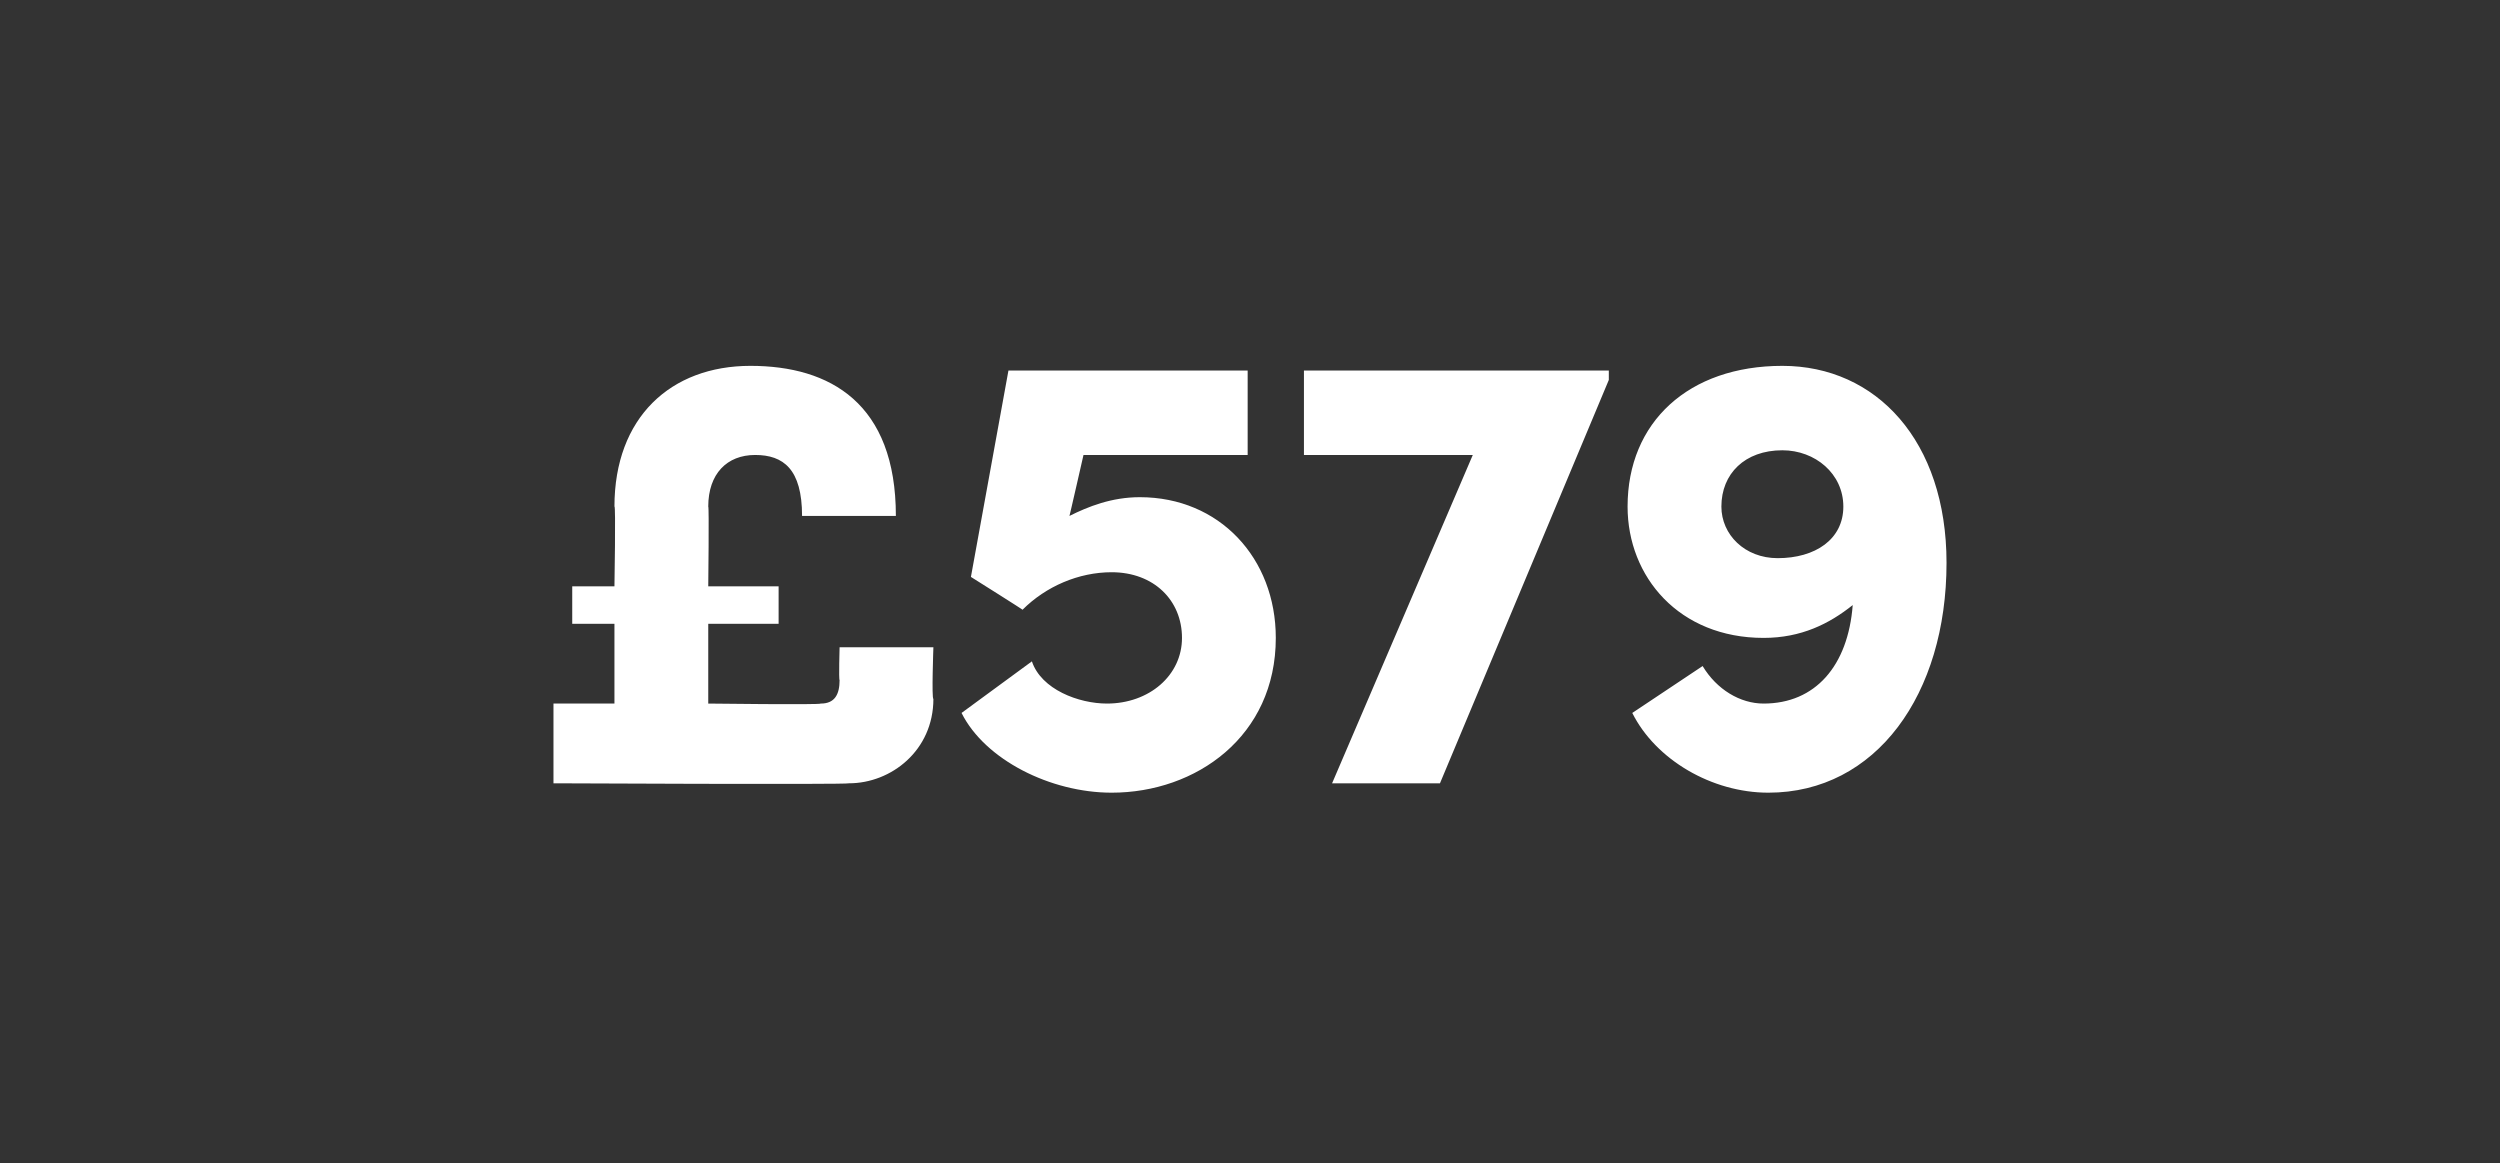 <?xml version="1.0" standalone="no"?><!DOCTYPE svg PUBLIC "-//W3C//DTD SVG 1.1//EN" "http://www.w3.org/Graphics/SVG/1.1/DTD/svg11.dtd"><svg xmlns="http://www.w3.org/2000/svg" version="1.1" width="53.3px" height="24.8px" viewBox="0 -7 53.3 24.8" style="top:-7px"><rect x="0" y="-7" width="53.3" height="24.8" fill="#333333" stroke="none"/>  <desc>£579</desc>  <defs/>  <g id="Polygon21739">    <path d="M 17.9 6.8 L 19.9 6.8 C 19.9 6.8 19.86 7.9 19.9 7.9 C 19.9 9 19 9.7 18.1 9.7 C 18.07 9.73 11.8 9.7 11.8 9.7 L 11.8 8 L 13.1 8 L 13.1 6.3 L 12.2 6.3 L 12.2 5.5 L 13.1 5.5 C 13.1 5.5 13.13 3.75 13.1 3.8 C 13.1 1.9 14.3 0.8 16 0.8 C 17.7 0.8 19.1 1.6 19.1 4 C 19.1 4 17.1 4 17.1 4 C 17.1 3 16.7 2.7 16.1 2.7 C 15.5 2.7 15.1 3.1 15.1 3.8 C 15.12 3.79 15.1 5.5 15.1 5.5 L 16.6 5.5 L 16.6 6.3 L 15.1 6.3 L 15.1 8 C 15.1 8 17.49 8.03 17.5 8 C 17.8 8 17.9 7.8 17.9 7.5 C 17.88 7.49 17.9 6.8 17.9 6.8 Z M 27.2 6.6 C 27.2 8.7 25.5 9.9 23.7 9.9 C 22.4 9.9 21 9.2 20.5 8.2 C 20.5 8.2 22 7.1 22 7.1 C 22.2 7.7 23 8 23.6 8 C 24.5 8 25.2 7.4 25.2 6.6 C 25.2 5.8 24.6 5.2 23.7 5.2 C 23 5.2 22.3 5.5 21.8 6 C 21.83 6.01 20.7 5.3 20.7 5.3 L 21.5 0.9 L 26.6 0.9 L 26.6 2.7 L 23.1 2.7 C 23.1 2.7 22.8 4.02 22.8 4 C 23.2 3.8 23.7 3.6 24.3 3.6 C 26 3.6 27.2 4.9 27.2 6.6 Z M 27.8 0.9 L 34.3 0.9 L 34.3 1.1 L 30.7 9.7 L 28.4 9.7 L 31.4 2.7 L 27.8 2.7 L 27.8 0.9 Z M 41.5 5 C 41.5 7.8 40 9.9 37.7 9.9 C 36.5 9.9 35.3 9.2 34.8 8.2 C 34.8 8.2 36.3 7.2 36.3 7.2 C 36.6 7.7 37.1 8 37.6 8 C 38.7 8 39.4 7.2 39.5 5.9 C 39 6.3 38.4 6.6 37.6 6.6 C 35.8 6.6 34.7 5.3 34.7 3.8 C 34.7 2 36 0.8 38 0.8 C 40 0.8 41.5 2.4 41.5 5 Z M 39.3 3.8 C 39.3 3.1 38.7 2.6 38 2.6 C 37.2 2.6 36.7 3.1 36.7 3.8 C 36.7 4.4 37.2 4.9 37.9 4.9 C 38.7 4.9 39.3 4.5 39.3 3.8 Z " stroke="none" fill="#fff"/>  </g></svg>